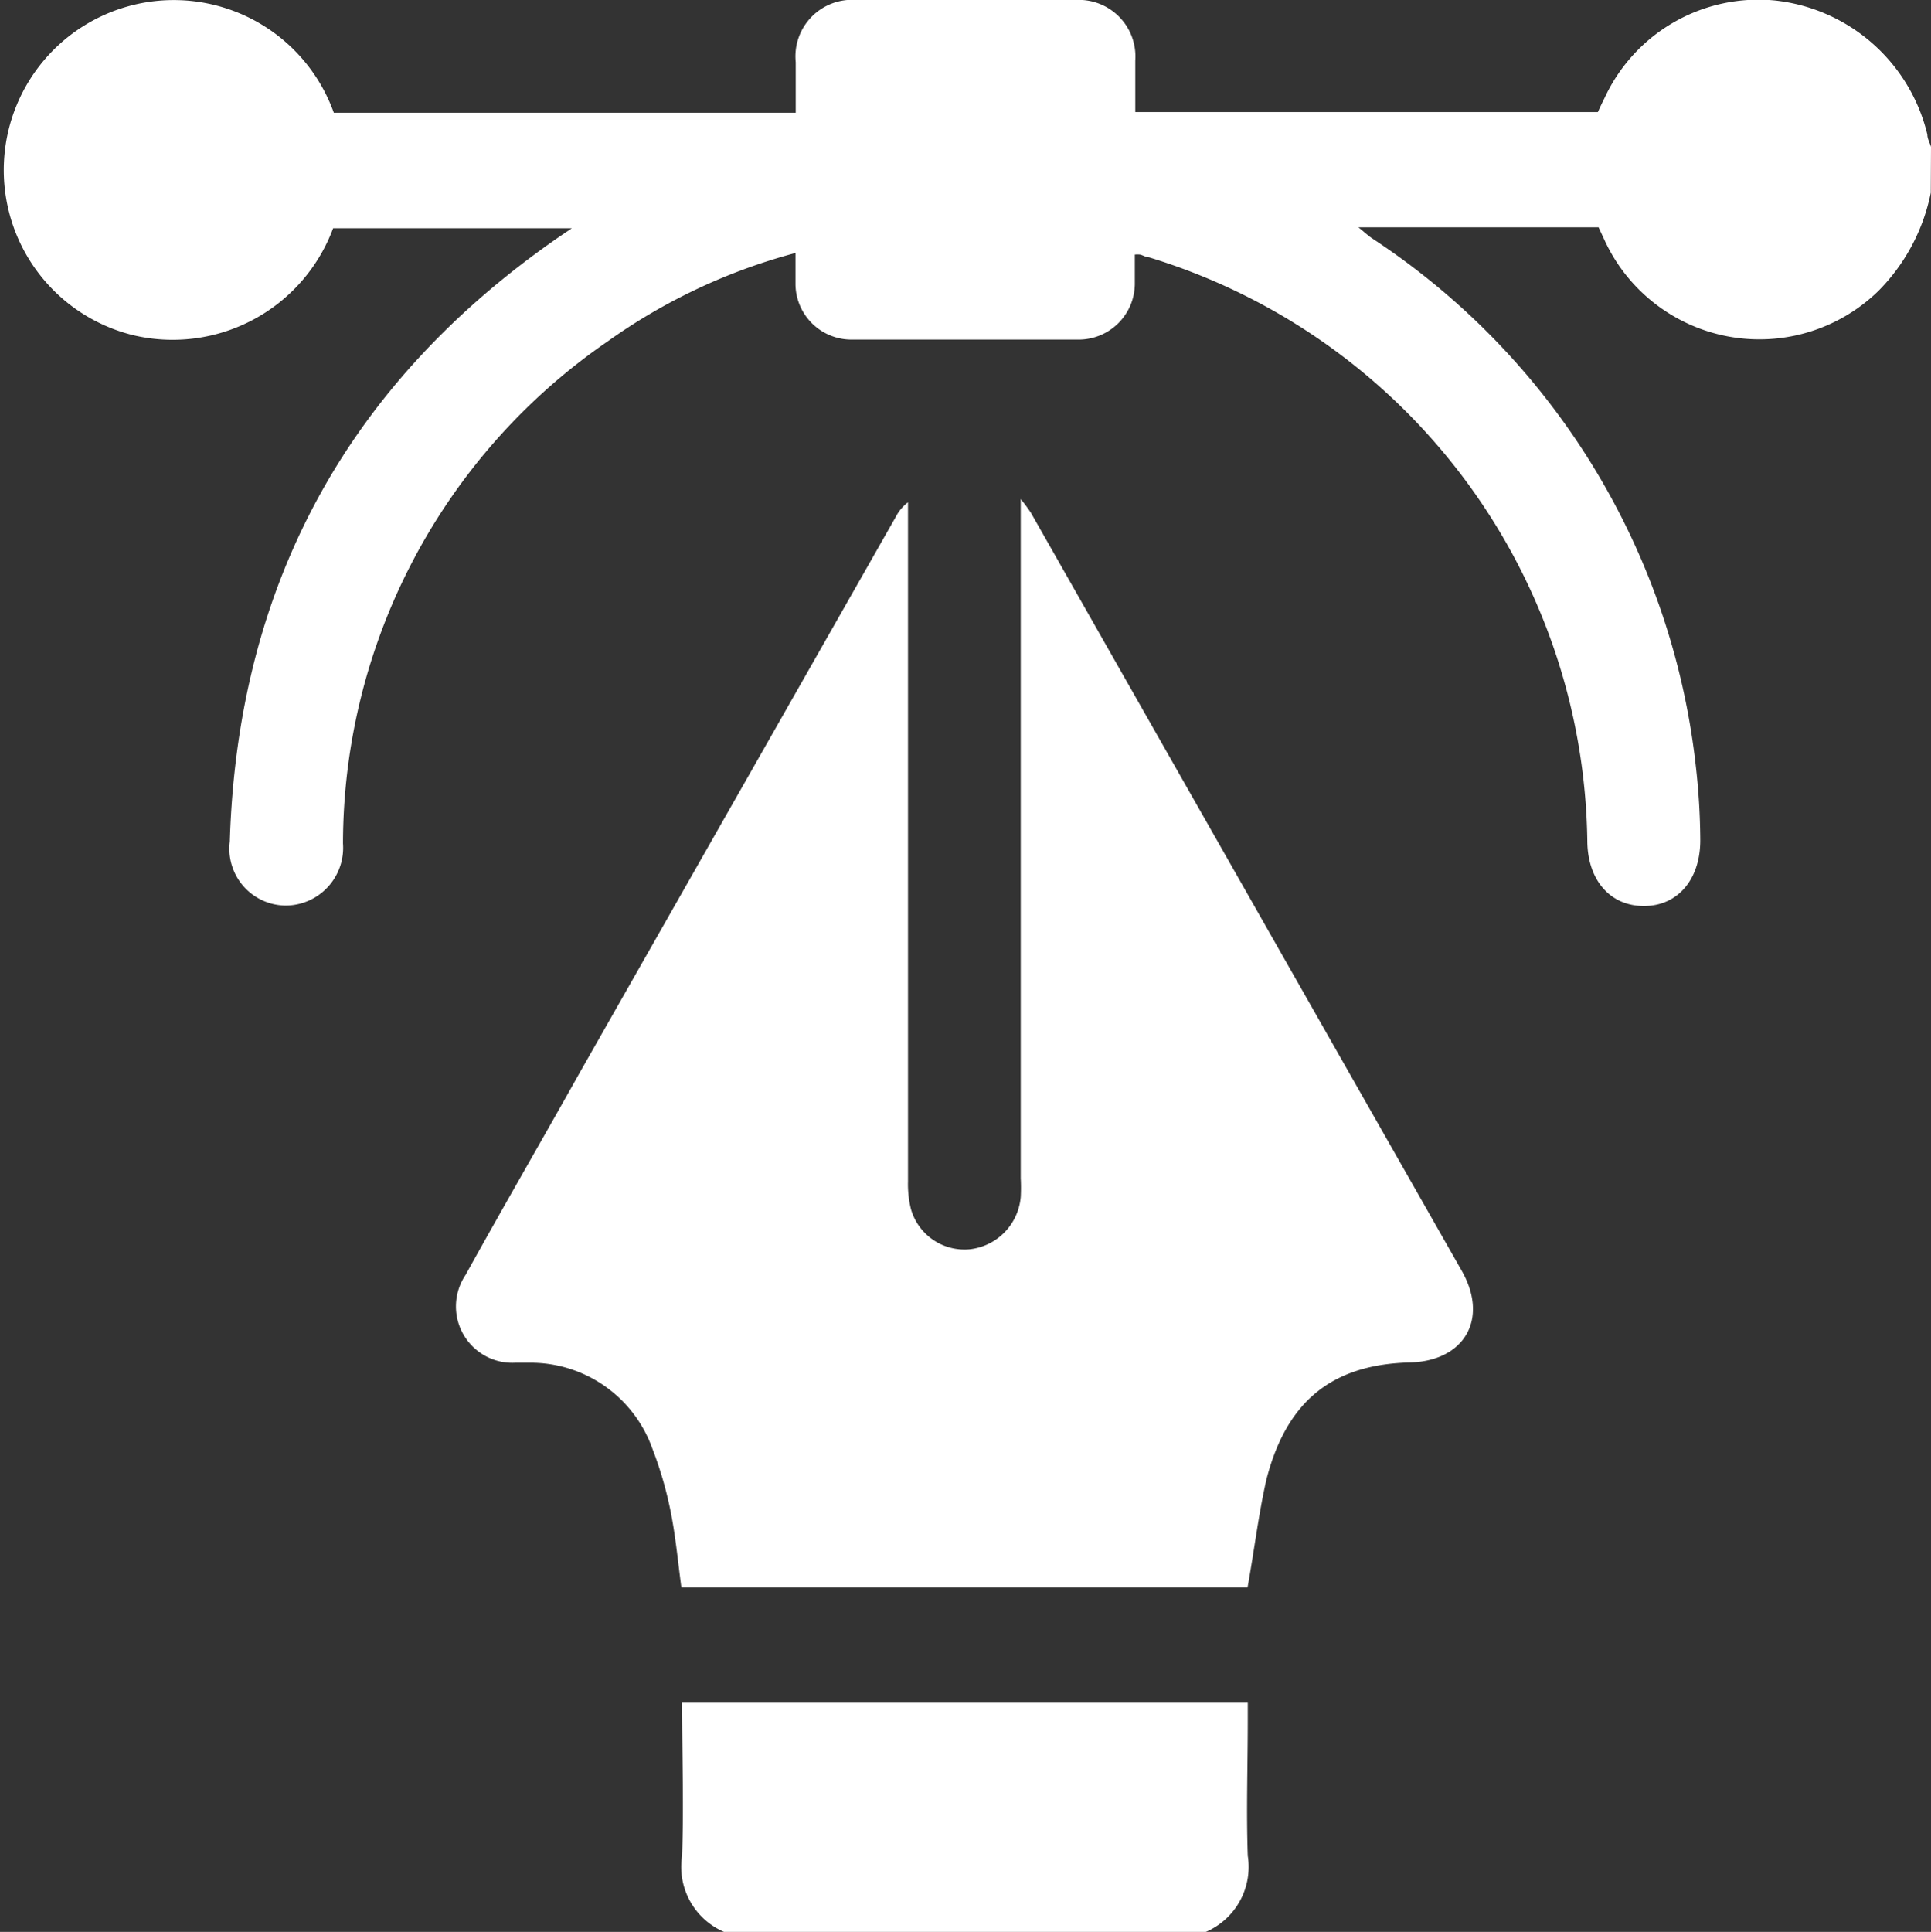 <svg id="Capa_1" data-name="Capa 1" xmlns="http://www.w3.org/2000/svg" viewBox="0 0 84.28 84.31"><rect x="0" y="0" width="84.28" height="84.31" fill="#333333" stroke="none"/><defs><style>.cls-1{fill:#fff;}</style></defs><path class="cls-1" d="M194.88,2409.41a8.44,8.44,0,0,1-2.28,4.28,7.44,7.44,0,0,1-12-2.3l-.22-.47c-.16,0-.32,0-.48,0h-10c.27.22.42.36.58.47a31.75,31.75,0,0,1,14.14,23,29.77,29.77,0,0,1,.2,3.28c0,1.73-1,2.87-2.46,2.87s-2.44-1.11-2.47-2.79a27,27,0,0,0-19.13-25.52c-.13,0-.26-.09-.39-.12a1.22,1.22,0,0,0-.23,0c0,.43,0,.86,0,1.29a2.45,2.45,0,0,1-2.43,2.42q-5,0-9.95,0a2.44,2.44,0,0,1-2.43-2.41c0-.43,0-.87,0-1.37a25.34,25.34,0,0,0-8.2,3.86,26.63,26.63,0,0,0-11.55,21.91,2.52,2.52,0,0,1-2.47,2.71,2.48,2.48,0,0,1-2.47-2.79c.34-11.2,5.15-20,14.34-26.37l.59-.4H125.15a7.47,7.47,0,0,1-8.76,4.66,7.42,7.42,0,1,1,8.79-9.7h20.16c0-.75,0-1.48,0-2.21A2.47,2.47,0,0,1,148,2401c3.18,0,6.36,0,9.54,0a2.47,2.47,0,0,1,2.62,2.64c0,.73,0,1.47,0,2.25h20.19c.08-.18.18-.39.29-.61a7.4,7.4,0,0,1,7.43-4.26,7.69,7.69,0,0,1,6.66,5.85c0,.19.11.36.16.54Z" transform="translate(-110.61 -2401)"/><path class="cls-1" d="M142.21,2485.31a3.09,3.09,0,0,1-1.83-3.32c.08-2.21,0-4.42,0-6.68h24.69v.76c0,2-.07,3.95,0,5.92a3.09,3.09,0,0,1-1.83,3.32Z" transform="translate(-110.61 -2401)"/><path class="cls-1" d="M165.06,2470.28H140.35c-.15-1.11-.25-2.23-.47-3.32a16.62,16.62,0,0,0-.8-2.75,5.64,5.64,0,0,0-5.31-3.74c-.22,0-.44,0-.66,0a2.46,2.46,0,0,1-2.18-3.83c1.66-3,3.35-5.91,5-8.86l13.78-24.23a1.85,1.85,0,0,1,.53-.63v.82q0,14.42,0,28.81a4.52,4.52,0,0,0,.13,1.22,2.43,2.43,0,0,0,2.56,1.75,2.51,2.51,0,0,0,2.23-2.28,7.48,7.48,0,0,0,0-.82v-29.64a7.17,7.17,0,0,1,.44.59q9.4,16.55,18.81,33.09c1.19,2.1.12,3.95-2.29,4-3.36.09-5.36,1.68-6.24,5.12C165.54,2467.09,165.35,2468.67,165.06,2470.28Z" transform="translate(-110.61 -2401)"/></svg>